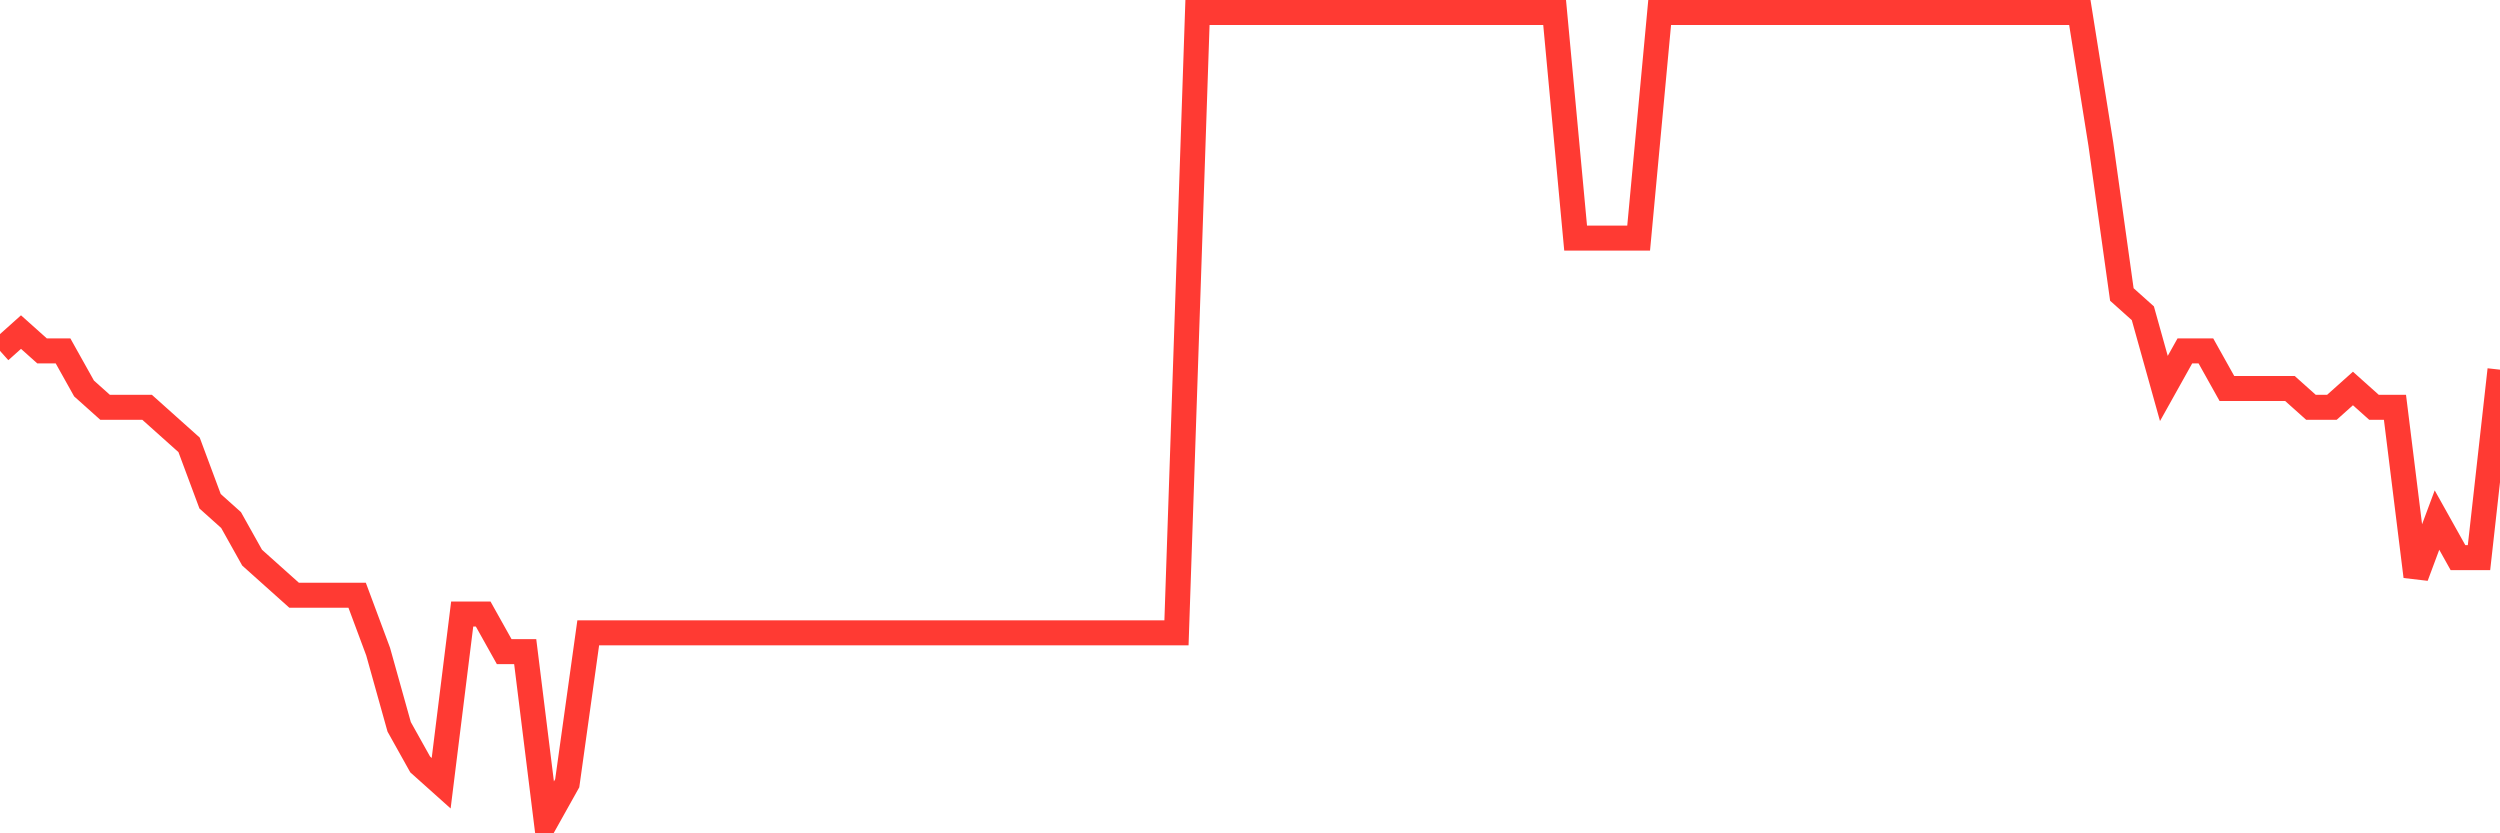 <svg
  xmlns="http://www.w3.org/2000/svg"
  xmlns:xlink="http://www.w3.org/1999/xlink"
  width="120"
  height="40"
  viewBox="0 0 120 40"
  preserveAspectRatio="none"
>
  <polyline
    points="0,16.842 1.008,15.94 2.017,16.842 3.025,16.842 4.034,18.647 5.042,19.549 6.05,19.549 7.059,19.549 8.067,20.451 9.076,21.353 10.084,24.06 11.092,24.963 12.101,26.767 13.109,27.67 14.118,28.572 15.126,28.572 16.134,28.572 17.143,28.572 18.151,31.279 19.16,34.888 20.168,36.693 21.176,37.595 22.185,29.474 23.193,29.474 24.202,31.279 25.21,31.279 26.218,39.4 27.227,37.595 28.235,30.377 29.244,30.377 30.252,30.377 31.261,30.377 32.269,30.377 33.277,30.377 34.286,30.377 35.294,30.377 36.303,30.377 37.311,30.377 38.319,30.377 39.328,30.377 40.336,30.377 41.345,30.377 42.353,30.377 43.361,30.377 44.37,30.377 45.378,30.377 46.387,30.377 47.395,30.377 48.403,30.377 49.412,30.377 50.42,30.377 51.429,30.377 52.437,30.377 53.445,30.377 54.454,30.377 55.462,30.377 56.471,30.377 57.479,0.6 58.487,0.6 59.496,0.6 60.504,0.6 61.513,0.6 62.521,0.6 63.529,0.6 64.538,0.6 65.546,0.6 66.555,0.6 67.563,0.6 68.571,0.6 69.58,0.6 70.588,0.6 71.597,0.6 72.605,0.6 73.613,0.6 74.622,0.6 75.63,11.428 76.639,11.428 77.647,11.428 78.655,11.428 79.664,0.6 80.672,0.6 81.681,0.6 82.689,0.6 83.697,0.6 84.706,0.6 85.714,0.6 86.723,0.6 87.731,0.6 88.739,0.6 89.748,0.6 90.756,0.6 91.765,0.6 92.773,0.6 93.782,0.6 94.79,0.6 95.798,0.6 96.807,0.6 97.815,0.6 98.824,0.6 99.832,0.6 100.84,6.916 101.849,14.135 102.857,15.037 103.866,18.647 104.874,16.842 105.882,16.842 106.891,18.647 107.899,18.647 108.908,18.647 109.916,18.647 110.924,19.549 111.933,19.549 112.941,18.647 113.95,19.549 114.958,19.549 115.966,27.67 116.975,24.963 117.983,26.767 118.992,26.767 120,17.744"
    fill="none"
    stroke="#ff3a33"
    stroke-width="1.2"
  >
  </polyline>
</svg>